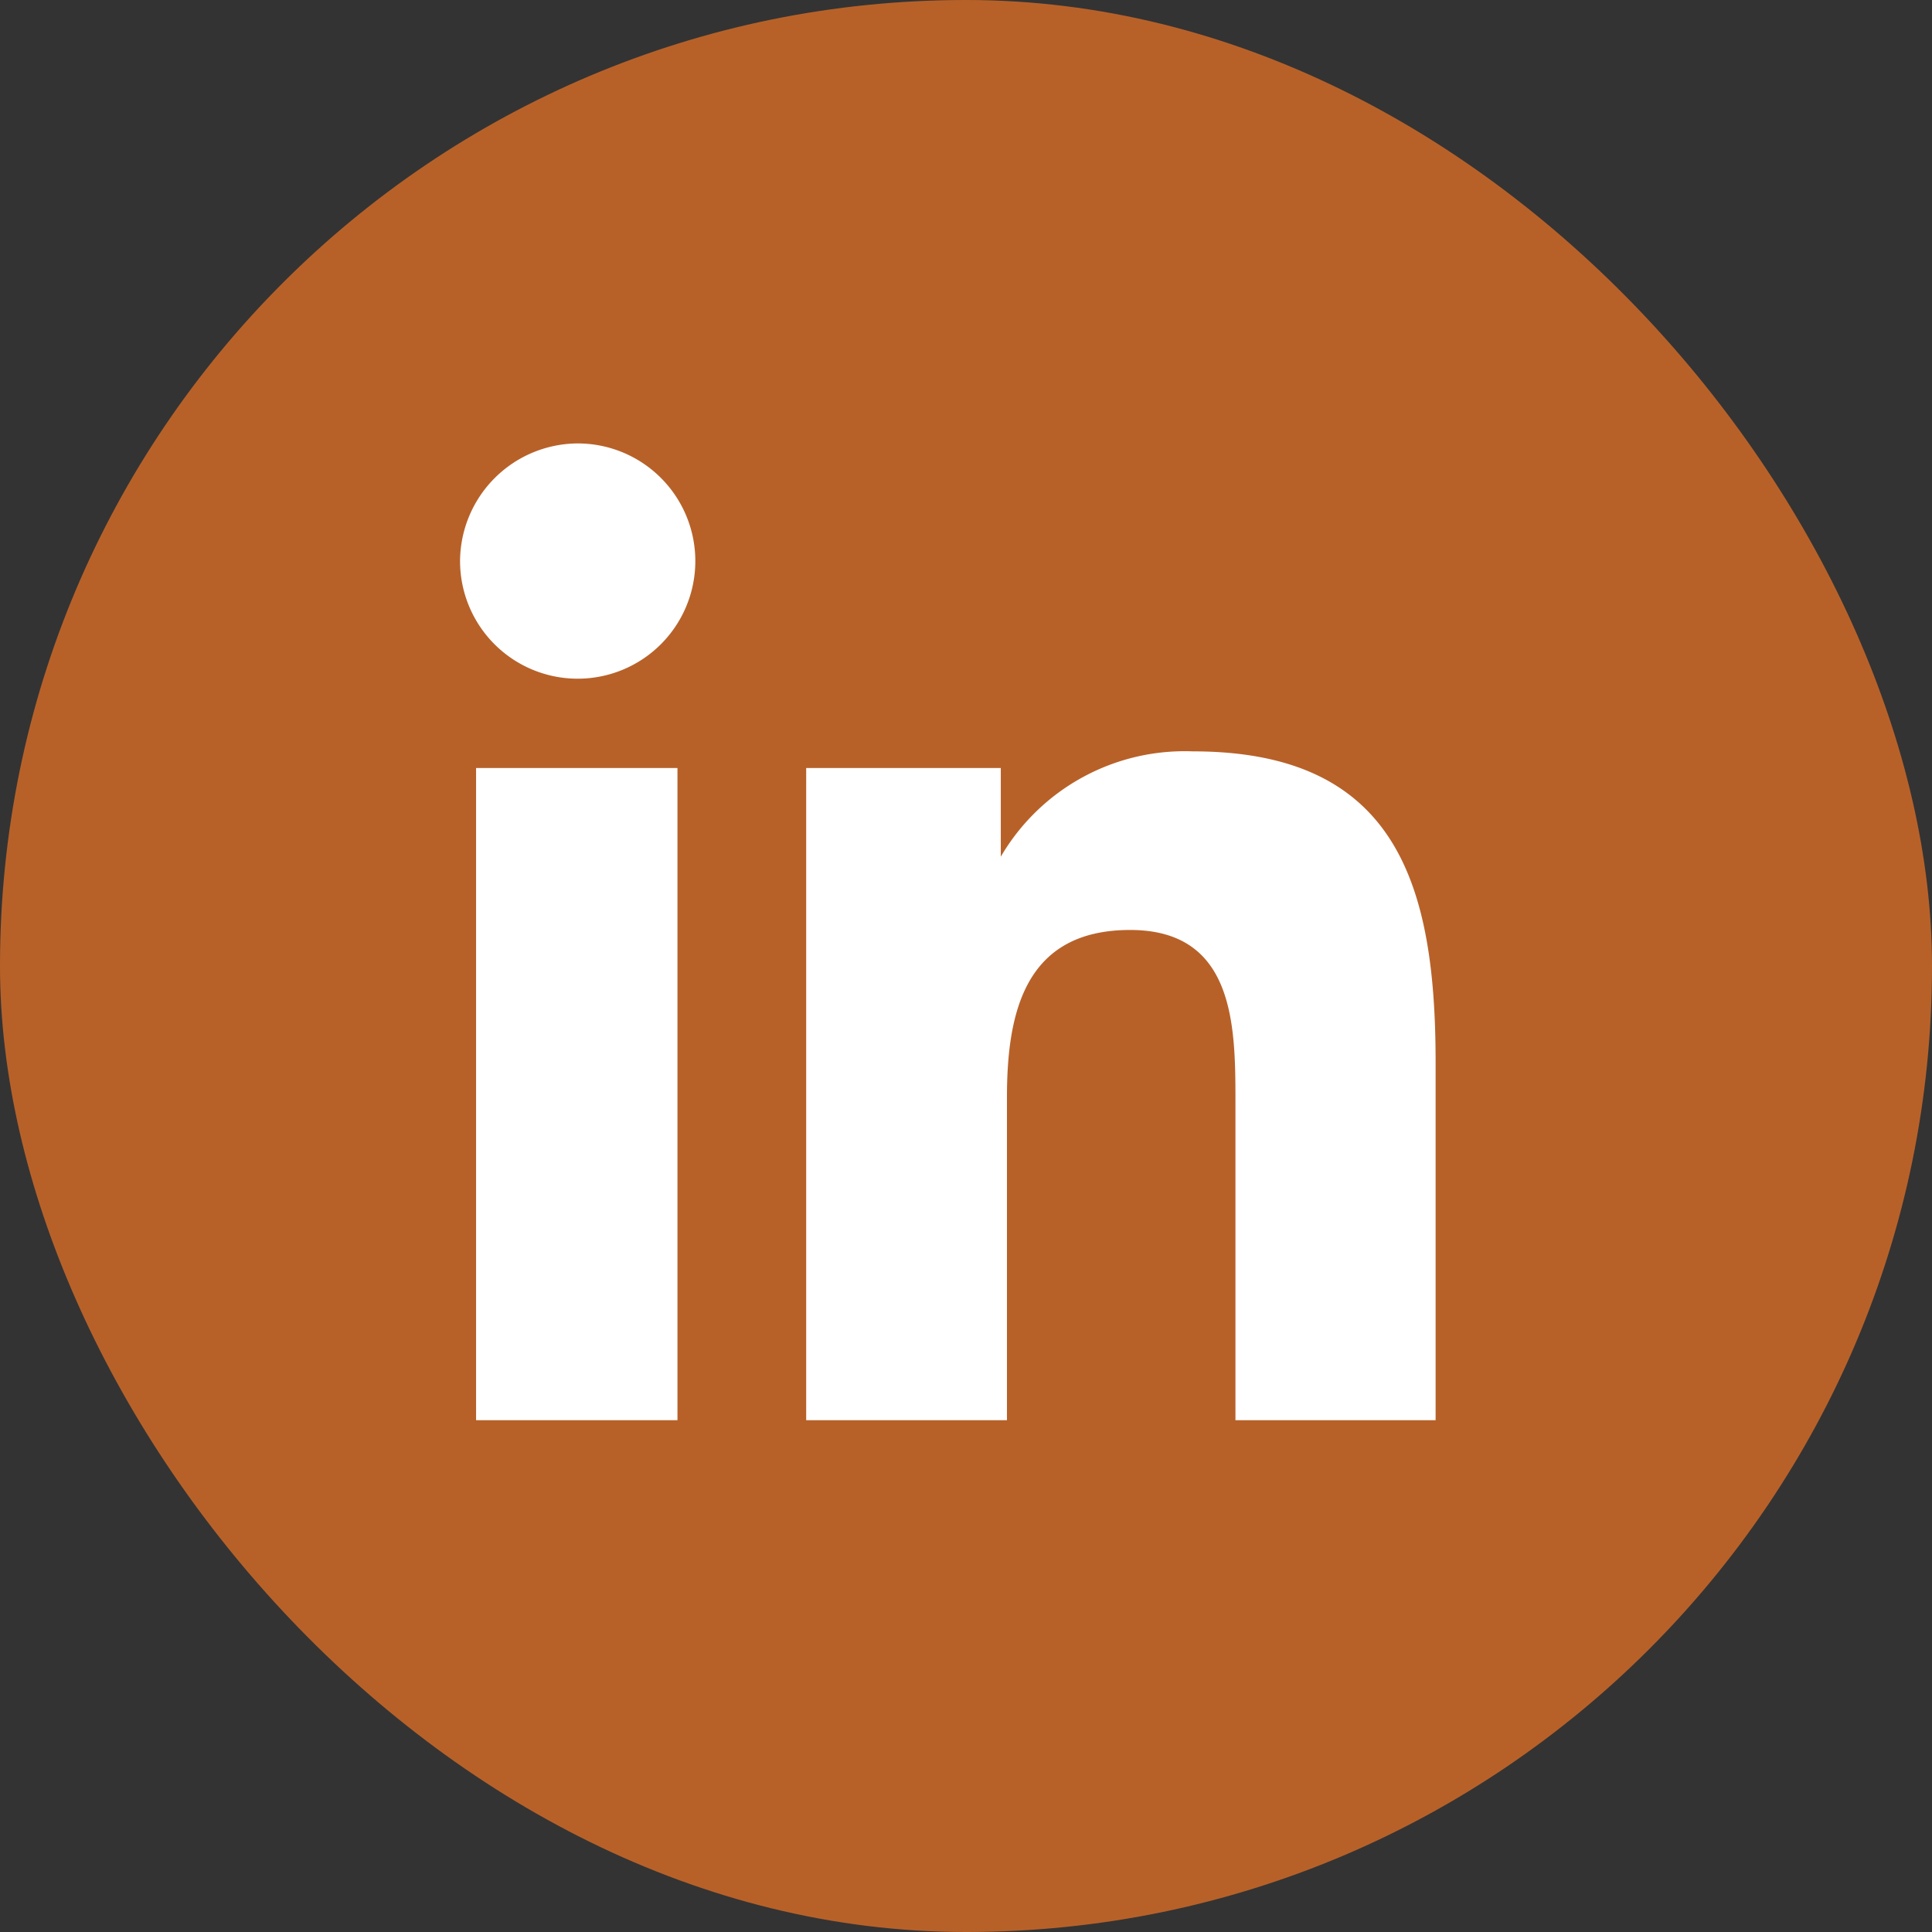 <svg xmlns="http://www.w3.org/2000/svg" viewBox="0 0 31.37 31.37"><rect x="0" y="0" width="31.37" height="31.37" fill="#333333" stroke="none"/><defs><style>.cls-1{fill:#b76129;}.cls-2{fill:#fff;}</style></defs><g id="Layer_2" data-name="Layer 2"><g id="Layer_1-2" data-name="Layer 1"><rect class="cls-1" width="31.37" height="31.37" rx="15.68"/><path class="cls-2" d="M7.73,12.47H11V23.06H7.73ZM9.38,7.2A1.91,1.91,0,1,1,7.47,9.11,1.92,1.92,0,0,1,9.38,7.2"/><path class="cls-2" d="M13.09,12.47h3.16v1.44h0a3.46,3.46,0,0,1,3.12-1.71c3.33,0,3.94,2.2,3.94,5.05v5.81H20.06V17.91c0-1.23,0-2.81-1.71-2.81s-2,1.34-2,2.72v5.24H13.09Z"/></g></g></svg>